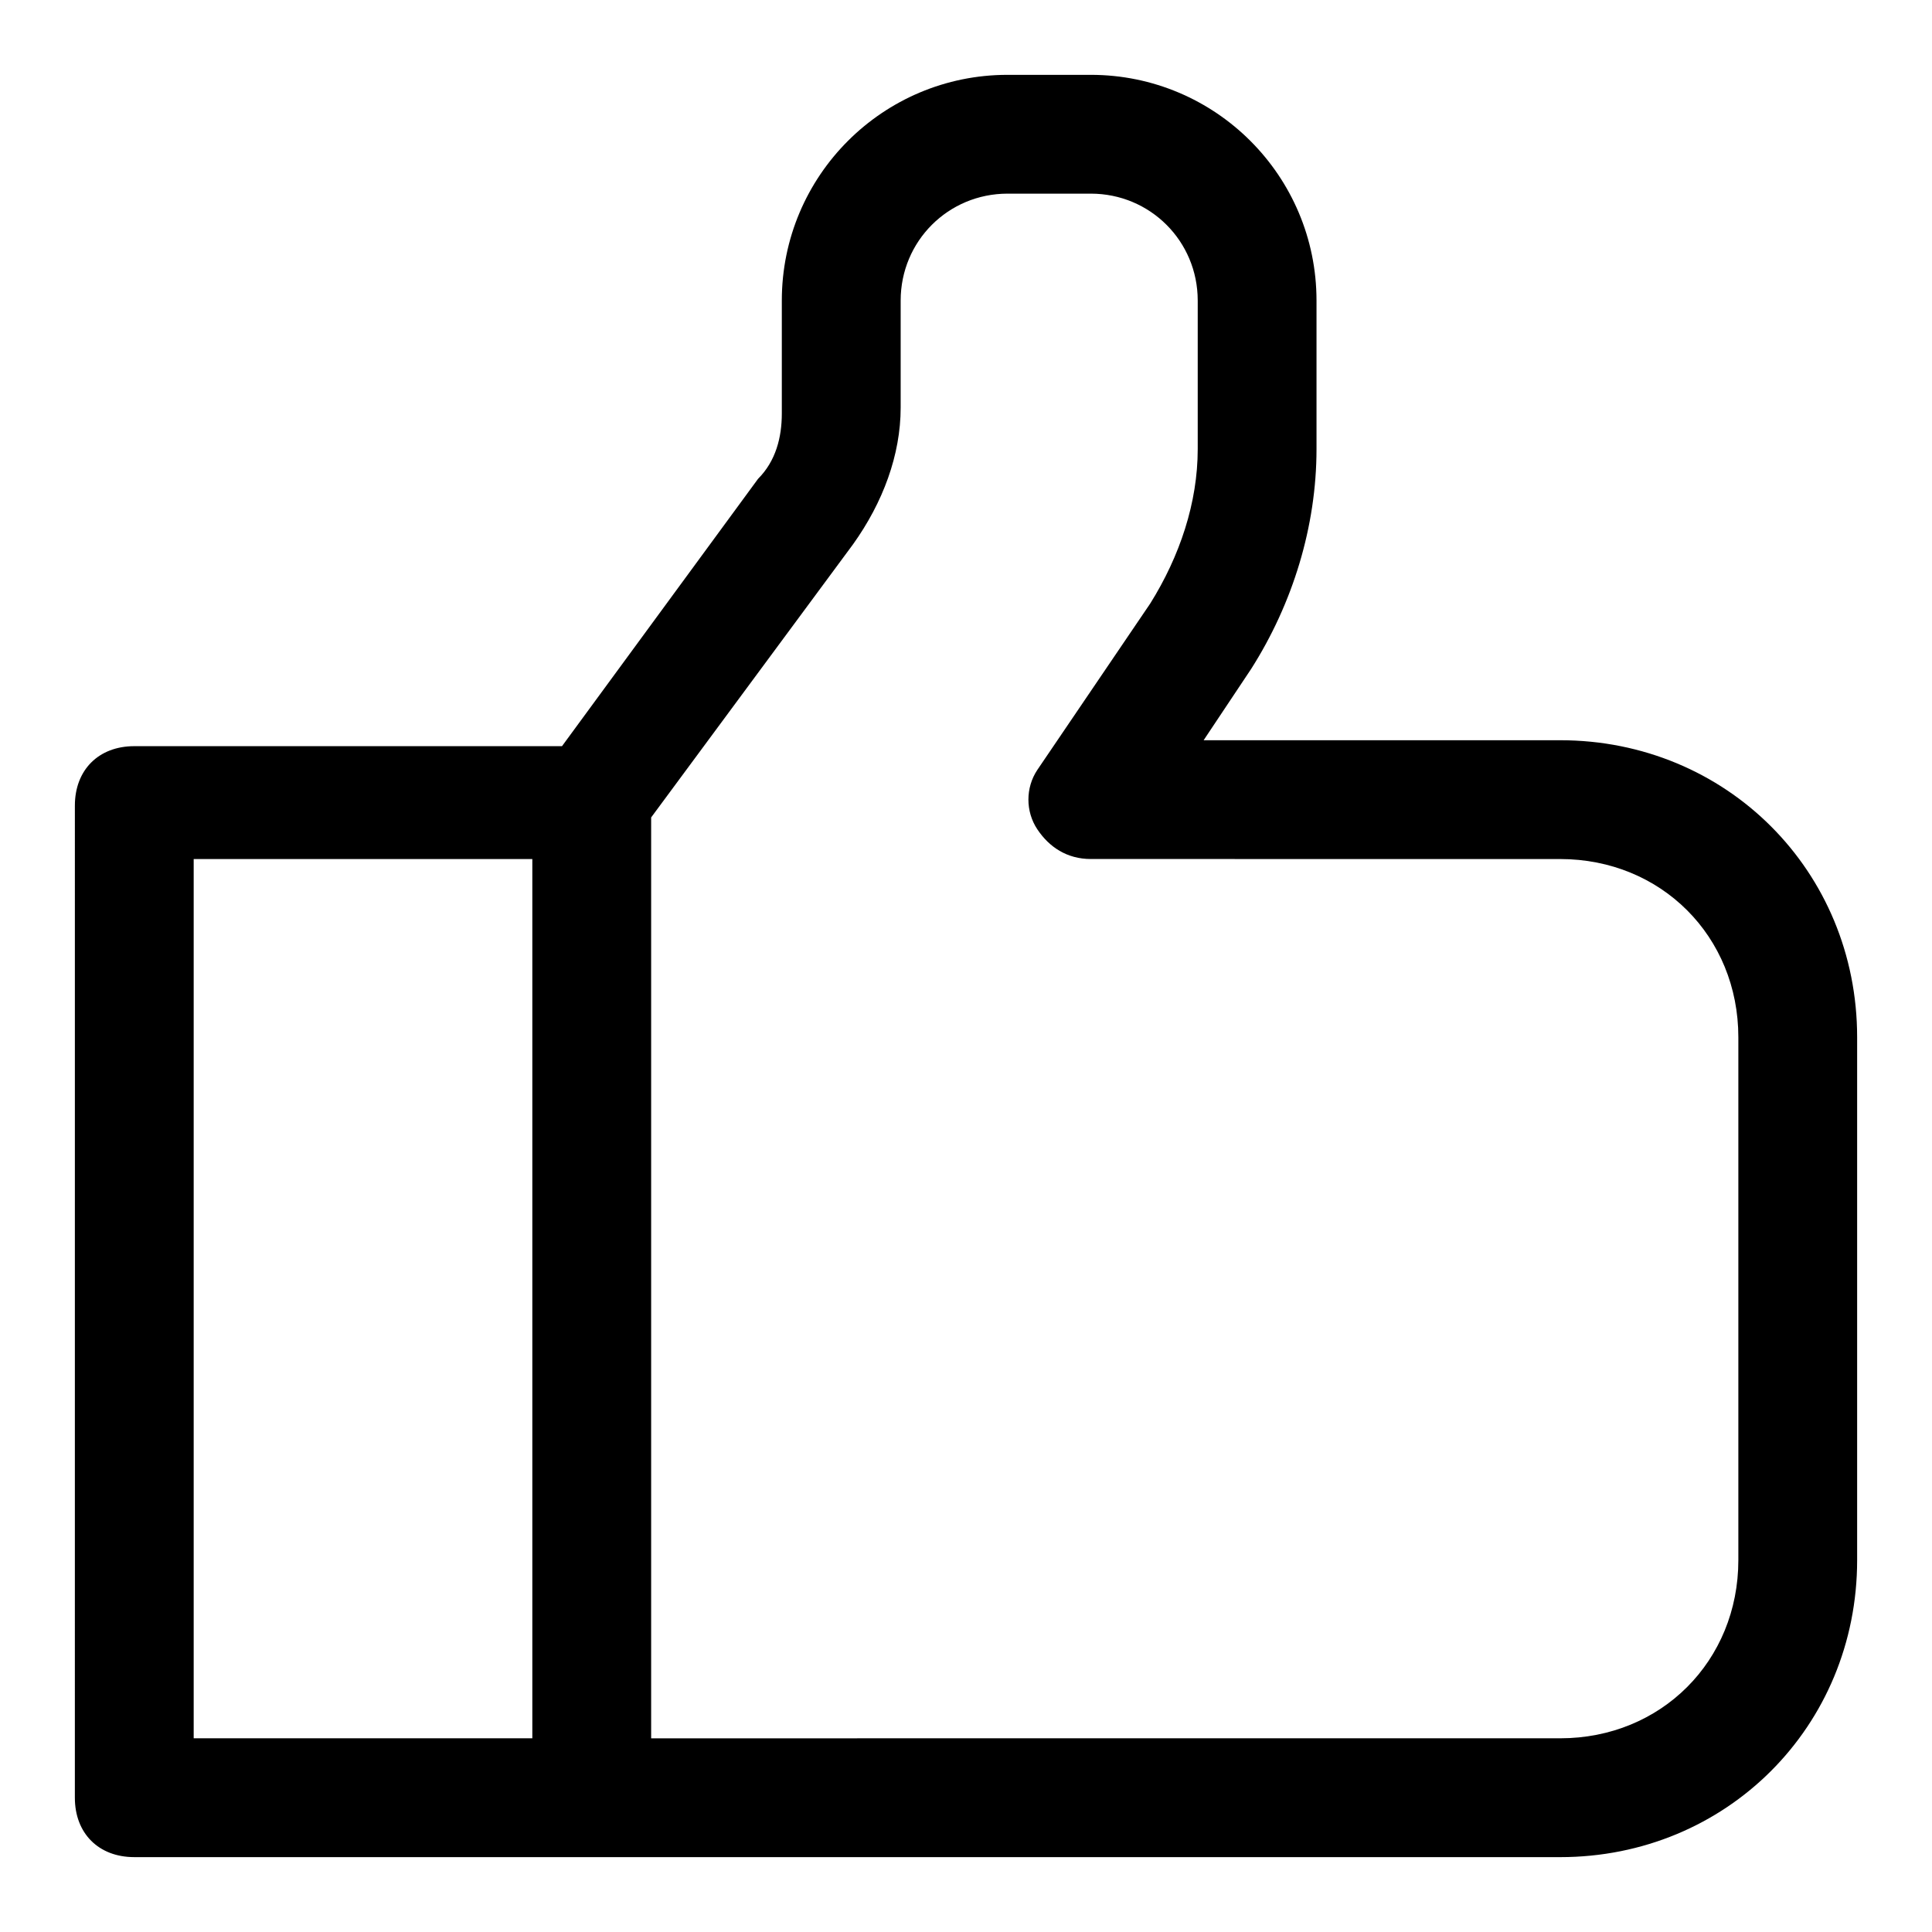 <?xml version="1.0" encoding="UTF-8"?>
<!-- Uploaded to: SVG Repo, www.svgrepo.com, Generator: SVG Repo Mixer Tools -->
<svg fill="#000000" width="800px" height="800px" version="1.1" viewBox="144 144 512 512" xmlns="http://www.w3.org/2000/svg">
 <path d="m557.44 340.17h-94.465l12.594-18.895c11.02-17.32 17.32-37.785 17.32-58.254v-39.359c0-33.062-26.766-59.828-59.828-59.828h-22.043c-33.062 0-59.828 26.766-59.828 59.828v29.914c0 6.297-1.574 12.594-6.297 17.32l-51.957 70.848h-113.35c-9.445 0-15.742 6.297-15.742 15.742l-0.004 262.93c0 9.445 6.297 15.742 15.742 15.742h121.23l256.63 0.004c44.082 0 78.719-34.637 78.719-78.719v-138.55c0.004-44.086-34.633-78.723-78.719-78.723zm-362.11 31.488h89.742v233.01h-89.742zm409.35 185.78c0 26.766-20.469 47.23-47.23 47.23l-240.89 0.004v-244.04l53.531-72.422c7.871-11.02 12.594-23.617 12.594-36.211v-28.34c0-15.742 12.594-28.34 28.34-28.34h22.043c15.742 0 28.34 12.594 28.34 28.34v39.359c0 14.168-4.723 28.34-12.594 40.934l-29.914 44.082c-3.148 4.723-3.148 11.02 0 15.742 3.148 4.723 7.871 7.871 14.168 7.871l124.38 0.008c26.766 0 47.23 20.469 47.23 47.23z"/>
</svg>